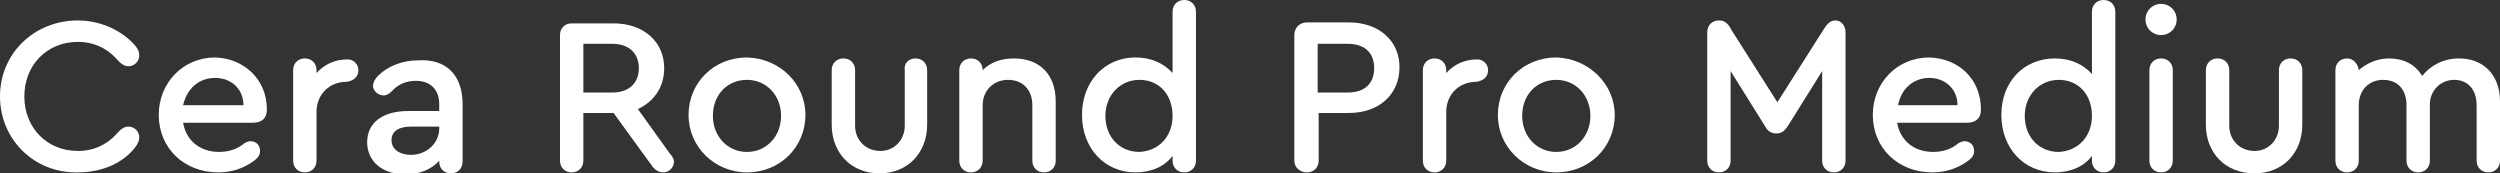 <?xml version="1.0" encoding="UTF-8"?> <!-- Generator: Adobe Illustrator 18.0.0, SVG Export Plug-In . SVG Version: 6.00 Build 0) --> <svg xmlns="http://www.w3.org/2000/svg" xmlns:xlink="http://www.w3.org/1999/xlink" id="Слой_1" x="0px" y="0px" viewBox="0 0 256.7 17.8" xml:space="preserve"><rect x="0" y="0" width="256.7" height="17.8" fill="#333333" stroke="none"/> <g> <g> <path fill="#FFFFFF" d="M0,9.9c0-4.4,3.5-7.8,8-7.8c2.3,0,4.5,1,5.9,2.6c0.3,0.4,0.4,0.6,0.4,1c0,0.6-0.5,1.1-1.1,1.1 c-0.4,0-0.7-0.2-1-0.5c-1.1-1.3-2.5-2-4.2-2c-3.2,0-5.5,2.4-5.5,5.6c0,3.2,2.3,5.6,5.5,5.6c1.7,0,3.1-0.7,4.2-2 c0.3-0.3,0.6-0.5,1-0.5c0.6,0,1.1,0.5,1.1,1.1c0,0.3-0.1,0.6-0.4,1c-1.3,1.7-3.5,2.6-5.9,2.6C3.5,17.8,0,14.3,0,9.9z"></path> <path fill="#FFFFFF" d="M27.4,11.2v0.1c0,0.8-0.5,1.3-1.4,1.3h-7.2c0.3,1.8,1.7,3,3.7,3c1,0,1.9-0.3,2.6-0.9 c0.2-0.1,0.4-0.2,0.6-0.2c0.6,0,1,0.4,1,1c0,0.4-0.2,0.7-0.6,1c-1.1,0.8-2.3,1.2-3.7,1.2c-3.5,0-6.1-2.5-6.1-5.9 c0-3.3,2.5-5.9,5.8-5.9C25.1,6,27.4,8.2,27.4,11.2z M18.8,10.8H25c0-1.6-1.2-2.8-2.9-2.8C20.4,8,19.2,9.1,18.8,10.8z"></path> <path fill="#FFFFFF" d="M36.8,7.2c0,0.7-0.5,1.1-1.2,1.2c-1.8,0-3.1,1.3-3.1,3.1v5c0,0.7-0.5,1.2-1.2,1.2s-1.2-0.5-1.2-1.2V7.2 c0-0.7,0.5-1.2,1.2-1.2c0.7,0,1.2,0.5,1.2,1.2v0.3c0.8-0.9,1.9-1.4,3.2-1.4C36.3,6.1,36.8,6.6,36.8,7.2z"></path> <path fill="#FFFFFF" d="M47.5,10.7v5.9c0,0.7-0.5,1.2-1.2,1.2s-1.2-0.5-1.2-1.2v-0.1c-0.8,0.9-2,1.4-3.5,1.4 c-2.3,0-3.9-1.3-3.9-3.3c0-2,1.6-3.2,4.2-3.2h3.2v-0.7c0-1.5-0.9-2.4-2.4-2.4c-0.9,0-1.8,0.3-2.5,1.1c-0.3,0.3-0.6,0.4-0.8,0.4 c-0.6,0-1.1-0.5-1.1-1c0-0.3,0.2-0.7,0.5-1c1-1,2.5-1.6,4.1-1.6C45.8,6,47.5,7.7,47.5,10.7z M45.1,13.2V13h-2.9 c-1.3,0-2,0.5-2,1.4c0,0.9,0.8,1.5,2,1.5C43.8,15.9,45.1,14.7,45.1,13.2z"></path> <path fill="#FFFFFF" d="M69.2,16.6c0,0.6-0.5,1.1-1.1,1.1c-0.4,0-0.8-0.2-1.1-0.6l-4-5.5h-3.1v4.9c0,0.7-0.5,1.2-1.2,1.2 s-1.2-0.5-1.2-1.2V3.6c0-0.7,0.5-1.2,1.2-1.2H63c3.1,0,5.2,1.9,5.2,4.6c0,1.9-1,3.4-2.7,4.2l3.3,4.6C69,16,69.2,16.3,69.2,16.6z M59.9,9.5h3c1.7,0,2.7-1,2.7-2.5s-1-2.5-2.7-2.5h-3V9.5z"></path> <path fill="#FFFFFF" d="M82.7,11.8c0,3.3-2.6,5.9-6,5.9c-3.3,0-6-2.6-6-5.9c0-3.3,2.6-5.9,6-5.9C80.1,6,82.7,8.6,82.7,11.8z M73.2,11.9c0,2.1,1.5,3.7,3.5,3.7c2,0,3.5-1.6,3.5-3.7c0-2.1-1.5-3.7-3.5-3.7C74.7,8.2,73.2,9.7,73.2,11.9z"></path> <path fill="#FFFFFF" d="M85.4,12.8V7.2c0-0.7,0.5-1.2,1.2-1.2c0.7,0,1.2,0.5,1.2,1.2v5.7c0,1.5,1.1,2.6,2.6,2.6 c1.4,0,2.5-1.1,2.5-2.6V7.2C92.8,6.5,93.3,6,94,6c0.7,0,1.2,0.5,1.2,1.2v5.6c0,2.9-2,5-4.9,5C87.4,17.8,85.4,15.7,85.4,12.8z"></path> <path fill="#FFFFFF" d="M108.4,10.4v6.1c0,0.7-0.5,1.2-1.2,1.2c-0.7,0-1.2-0.5-1.2-1.2v-5.7c0-1.6-1-2.6-2.5-2.6 c-1.5,0-2.6,1.1-2.6,2.6v5.7c0,0.7-0.5,1.2-1.2,1.2s-1.2-0.5-1.2-1.2V7.2c0-0.7,0.5-1.2,1.2-1.2c0.7,0,1.2,0.5,1.2,1.2 c0.8-0.8,1.9-1.2,3.2-1.2C106.8,6,108.4,7.7,108.4,10.4z"></path> <path fill="#FFFFFF" d="M122.8,1.2v15.3c0,0.7-0.5,1.2-1.2,1.2c-0.7,0-1.2-0.5-1.2-1.2v-0.5c-0.8,1.1-2.2,1.7-3.8,1.7 c-3.2,0-5.5-2.5-5.5-5.9s2.3-5.9,5.5-5.9c1.6,0,2.9,0.6,3.8,1.6V1.2c0-0.7,0.5-1.2,1.2-1.2S122.8,0.5,122.8,1.2z M120.4,11.9 c0-2.2-1.4-3.7-3.4-3.7c-2,0-3.5,1.6-3.5,3.7c0,2.1,1.4,3.7,3.5,3.7C119,15.5,120.4,14,120.4,11.9z"></path> <path fill="#FFFFFF" d="M132.9,16.5V3.6c0-0.7,0.5-1.3,1.3-1.3h4.3c3.1,0,5.2,1.9,5.2,4.6c0,2.8-2.1,4.7-5.2,4.7h-3.1v4.9 c0,0.7-0.5,1.2-1.2,1.2S132.9,17.2,132.9,16.5z M138.4,9.5c1.7,0,2.7-0.9,2.7-2.5s-1-2.5-2.7-2.5h-3.1v5H138.4z"></path> <path fill="#FFFFFF" d="M152.8,7.2c0,0.7-0.5,1.1-1.2,1.2c-1.8,0-3.1,1.3-3.1,3.1v5c0,0.7-0.5,1.2-1.2,1.2s-1.2-0.5-1.2-1.2V7.2 c0-0.7,0.5-1.2,1.2-1.2c0.7,0,1.2,0.5,1.2,1.2v0.3c0.8-0.9,1.9-1.4,3.2-1.4C152.3,6.1,152.8,6.6,152.8,7.2z"></path> <path fill="#FFFFFF" d="M165.8,11.8c0,3.3-2.6,5.9-6,5.9c-3.3,0-6-2.6-6-5.9c0-3.3,2.6-5.9,6-5.9C163.1,6,165.8,8.6,165.8,11.8z M156.3,11.9c0,2.1,1.5,3.7,3.5,3.7c2,0,3.5-1.6,3.5-3.7c0-2.1-1.5-3.7-3.5-3.7C157.8,8.2,156.3,9.7,156.3,11.9z"></path> <path fill="#FFFFFF" d="M189.5,3.3v13.2c0,0.7-0.5,1.2-1.2,1.2c-0.7,0-1.2-0.5-1.2-1.2V7.3l-3.5,5.6c-0.4,0.6-0.7,0.8-1.2,0.8 s-0.9-0.2-1.2-0.8l-3.5-5.6v9.2c0,0.7-0.5,1.2-1.2,1.2s-1.2-0.5-1.2-1.2V3.3c0-0.7,0.5-1.2,1.2-1.2c0.5,0,0.9,0.2,1.3,1l4.7,7.4 l4.7-7.4c0.5-0.8,0.8-1,1.3-1C189,2.1,189.5,2.6,189.5,3.3z"></path> <path fill="#FFFFFF" d="M203.4,11.2v0.1c0,0.8-0.5,1.3-1.4,1.3h-7.2c0.3,1.8,1.7,3,3.7,3c1,0,1.9-0.3,2.6-0.9 c0.2-0.1,0.4-0.2,0.6-0.2c0.6,0,1,0.4,1,1c0,0.4-0.2,0.7-0.6,1c-1.1,0.8-2.3,1.2-3.7,1.2c-3.5,0-6.1-2.5-6.1-5.9 c0-3.3,2.5-5.9,5.8-5.9C201.2,6,203.4,8.2,203.4,11.2z M194.9,10.8h6.1c0-1.6-1.2-2.8-2.9-2.8C196.5,8,195.2,9.1,194.9,10.8z"></path> <path fill="#FFFFFF" d="M217.2,1.2v15.3c0,0.7-0.5,1.2-1.2,1.2c-0.7,0-1.2-0.5-1.2-1.2v-0.5c-0.8,1.1-2.2,1.7-3.8,1.7 c-3.2,0-5.5-2.5-5.5-5.9S207.8,6,211,6c1.6,0,2.9,0.6,3.8,1.6V1.2c0-0.7,0.5-1.2,1.2-1.2S217.2,0.5,217.2,1.2z M214.8,11.9 c0-2.2-1.4-3.7-3.4-3.7c-2,0-3.5,1.6-3.5,3.7c0,2.1,1.4,3.7,3.5,3.7C213.4,15.5,214.8,14,214.8,11.9z"></path> <path fill="#FFFFFF" d="M223.5,2c0,0.9-0.7,1.6-1.6,1.6c-0.9,0-1.6-0.7-1.6-1.6c0-0.9,0.7-1.6,1.6-1.6 C222.8,0.4,223.5,1.1,223.5,2z M220.7,16.5V7.2c0-0.7,0.5-1.2,1.2-1.2c0.7,0,1.2,0.5,1.2,1.2v9.3c0,0.7-0.5,1.2-1.2,1.2 S220.7,17.2,220.7,16.5z"></path> <path fill="#FFFFFF" d="M226.5,12.8V7.2c0-0.7,0.5-1.2,1.2-1.2c0.7,0,1.2,0.5,1.2,1.2v5.7c0,1.5,1.1,2.6,2.6,2.6 c1.4,0,2.5-1.1,2.5-2.6V7.2c0-0.7,0.5-1.2,1.2-1.2c0.7,0,1.2,0.5,1.2,1.2v5.6c0,2.9-2,5-4.9,5C228.5,17.8,226.5,15.7,226.5,12.8z"></path> <path fill="#FFFFFF" d="M256.7,10.4v6.1c0,0.7-0.5,1.2-1.2,1.2c-0.7,0-1.2-0.5-1.2-1.2v-5.7c0-1.6-0.9-2.6-2.3-2.6 c-1.4,0-2.5,1.1-2.5,2.5v5.8c0,0.7-0.5,1.2-1.2,1.2c-0.7,0-1.2-0.5-1.2-1.2v-5.7c0-1.6-0.9-2.6-2.4-2.6c-1.5,0-2.5,1.1-2.5,2.6 v5.7c0,0.7-0.5,1.2-1.2,1.2s-1.2-0.5-1.2-1.2V7.2c0-0.7,0.5-1.2,1.2-1.2c0.6,0,1.1,0.5,1.2,1.2c0.8-0.7,1.9-1.2,3.1-1.2 c1.5,0,2.7,0.6,3.4,1.8c0.9-1.1,2.2-1.8,3.8-1.8C255,6,256.7,7.7,256.7,10.4z"></path> </g> </g> </svg> 